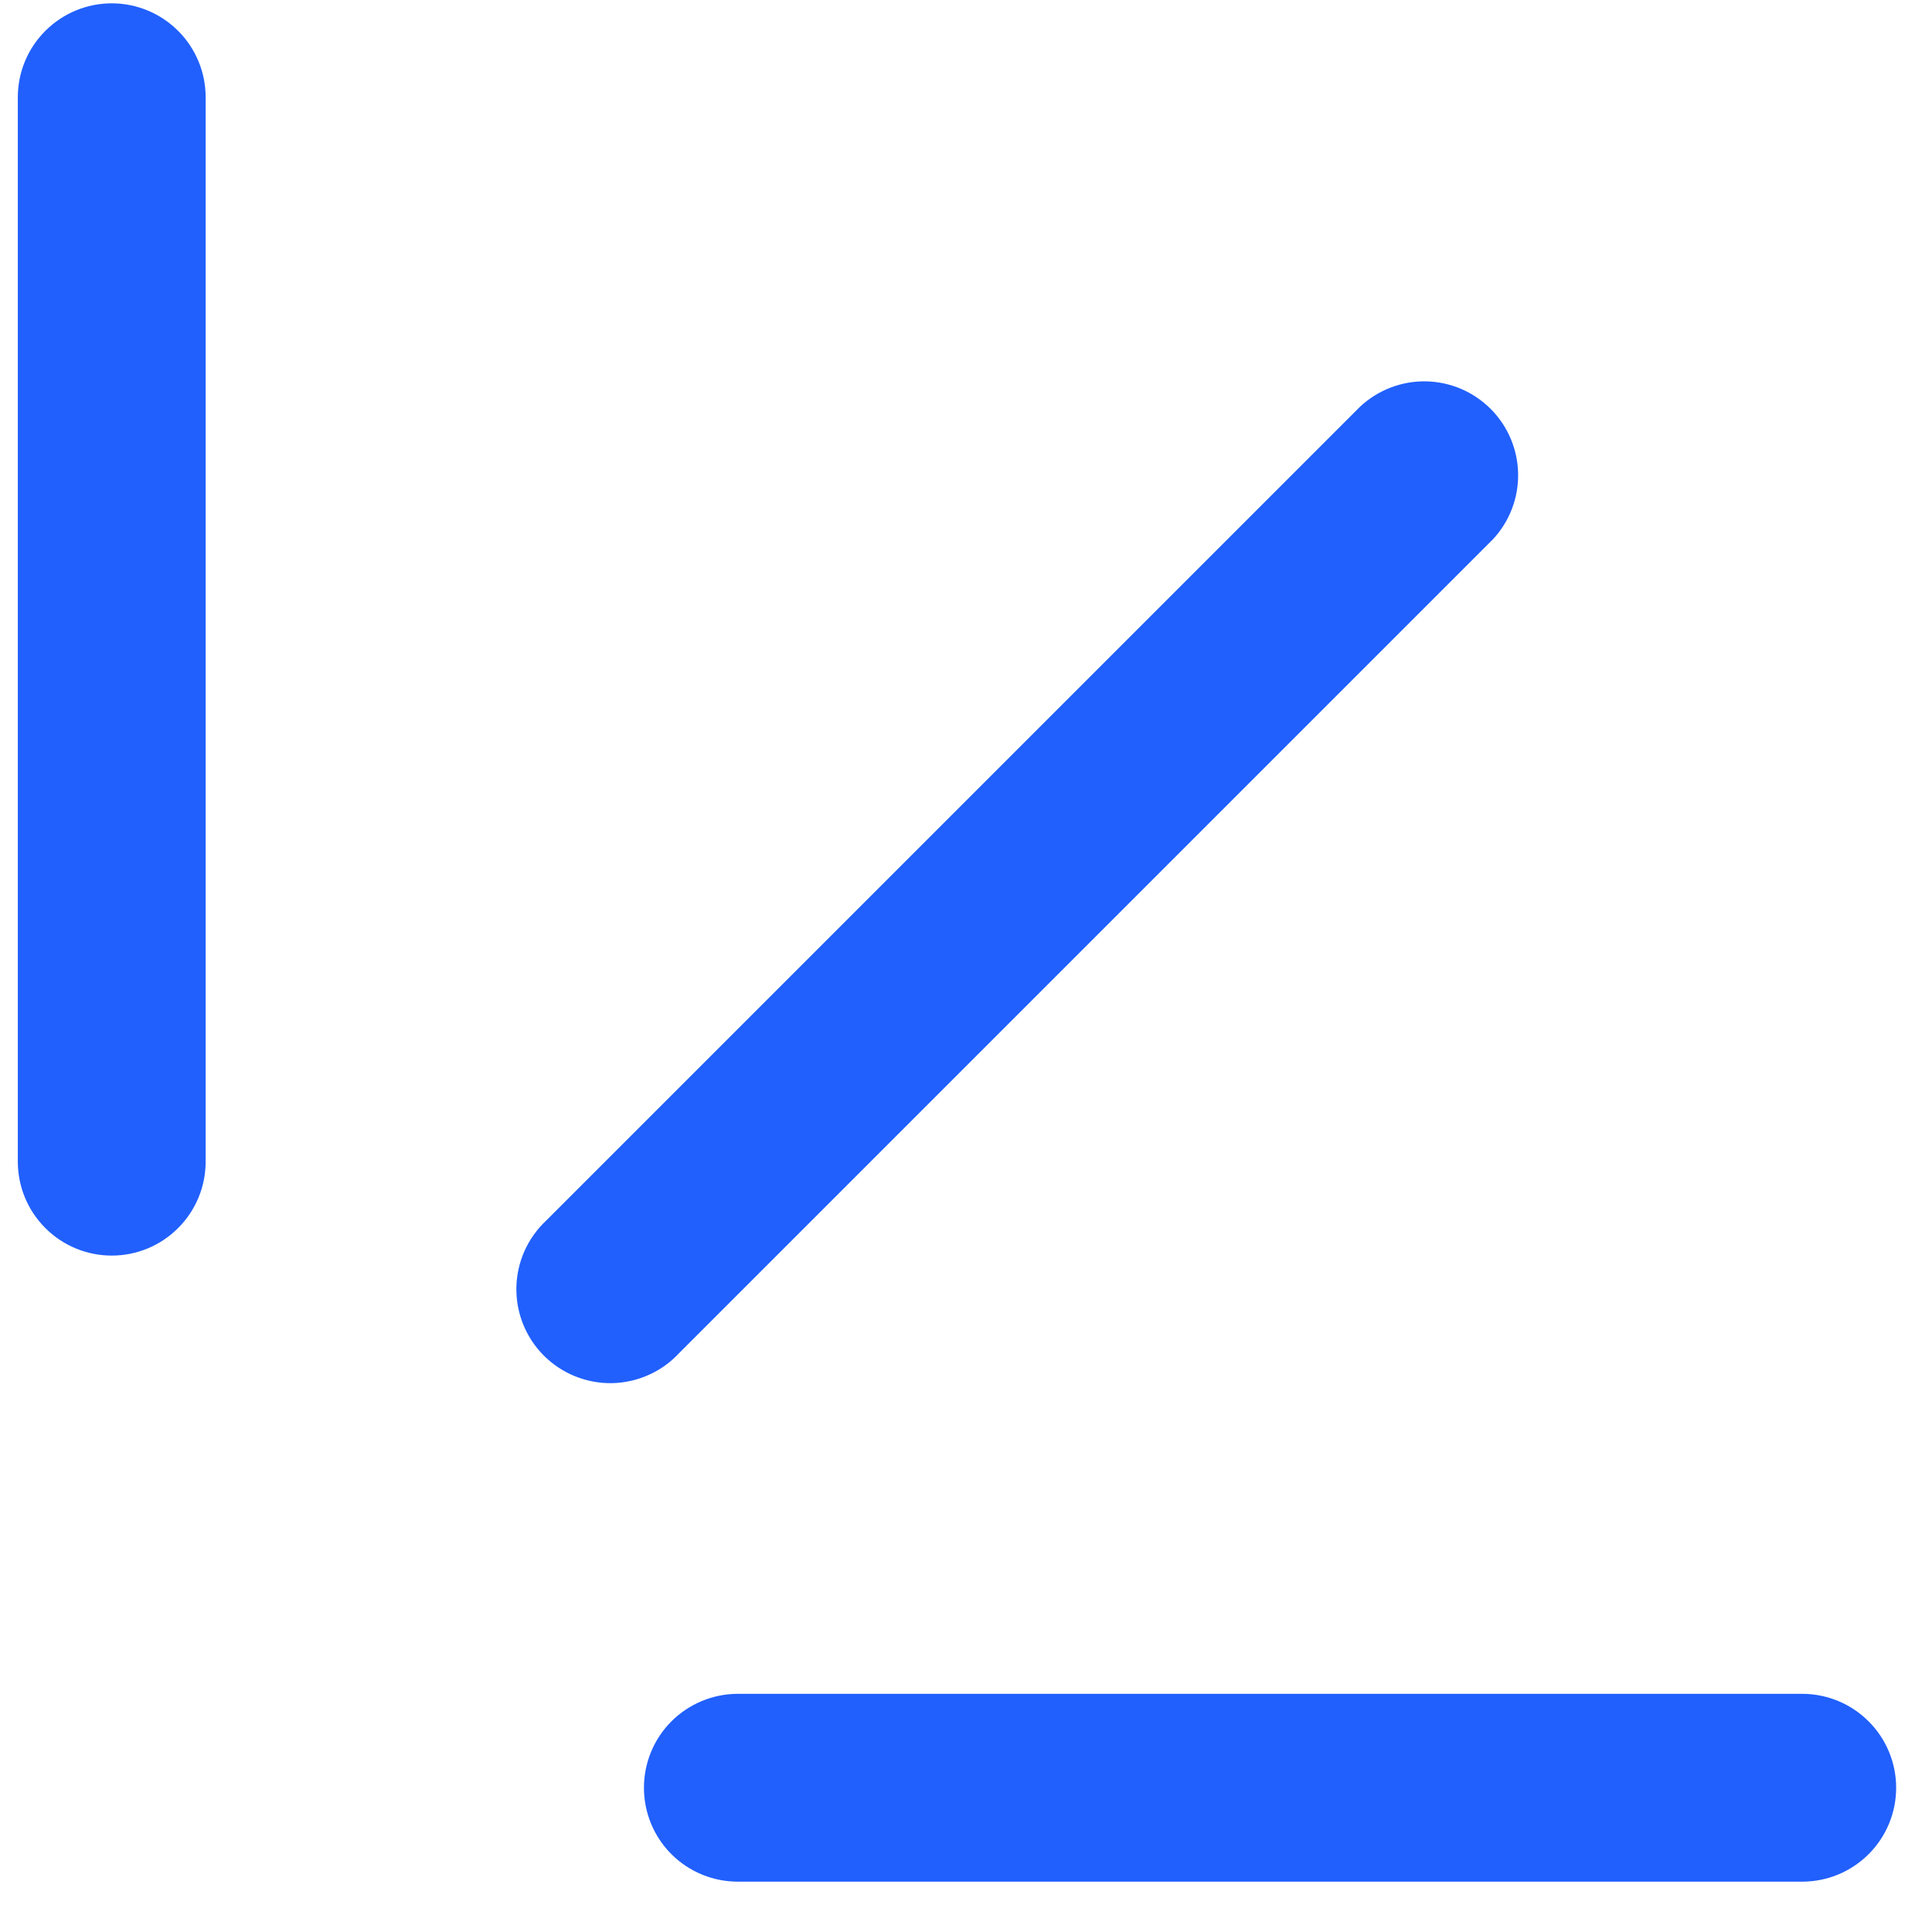 <svg width="36" height="36" viewBox="0 0 36 36" fill="none" xmlns="http://www.w3.org/2000/svg">
<path d="M2.082 0.062C1.618 0.062 1.173 0.247 0.845 0.575C0.516 0.903 0.332 1.348 0.332 1.812V21.646C0.332 22.11 0.516 22.555 0.845 22.883C1.173 23.212 1.618 23.396 2.082 23.396C2.546 23.396 2.991 23.212 3.319 22.883C3.648 22.555 3.832 22.11 3.832 21.646V1.812C3.832 1.348 3.648 0.903 3.319 0.575C2.991 0.247 2.546 0.062 2.082 0.062ZM35.332 33.312C35.332 32.848 35.148 32.403 34.819 32.075C34.491 31.747 34.046 31.562 33.582 31.562H13.749C13.285 31.562 12.839 31.747 12.511 32.075C12.183 32.403 11.999 32.848 11.999 33.312C11.999 33.777 12.183 34.222 12.511 34.55C12.839 34.878 13.285 35.062 13.749 35.062H33.582C34.046 35.062 34.491 34.878 34.819 34.55C35.148 34.222 35.332 33.777 35.332 33.312ZM25.345 7.576C25.677 7.267 26.116 7.098 26.569 7.106C27.023 7.114 27.455 7.298 27.776 7.619C28.096 7.939 28.28 8.372 28.288 8.825C28.296 9.279 28.128 9.717 27.819 10.049L12.652 25.216C12.492 25.388 12.299 25.526 12.084 25.621C11.869 25.717 11.638 25.768 11.403 25.773C11.168 25.777 10.934 25.733 10.716 25.645C10.498 25.557 10.3 25.426 10.134 25.26C9.968 25.094 9.837 24.896 9.749 24.678C9.661 24.46 9.618 24.227 9.622 23.992C9.626 23.757 9.678 23.525 9.773 23.311C9.869 23.096 10.007 22.903 10.179 22.742L25.345 7.576Z" fill="#2160FD"/>
</svg>
